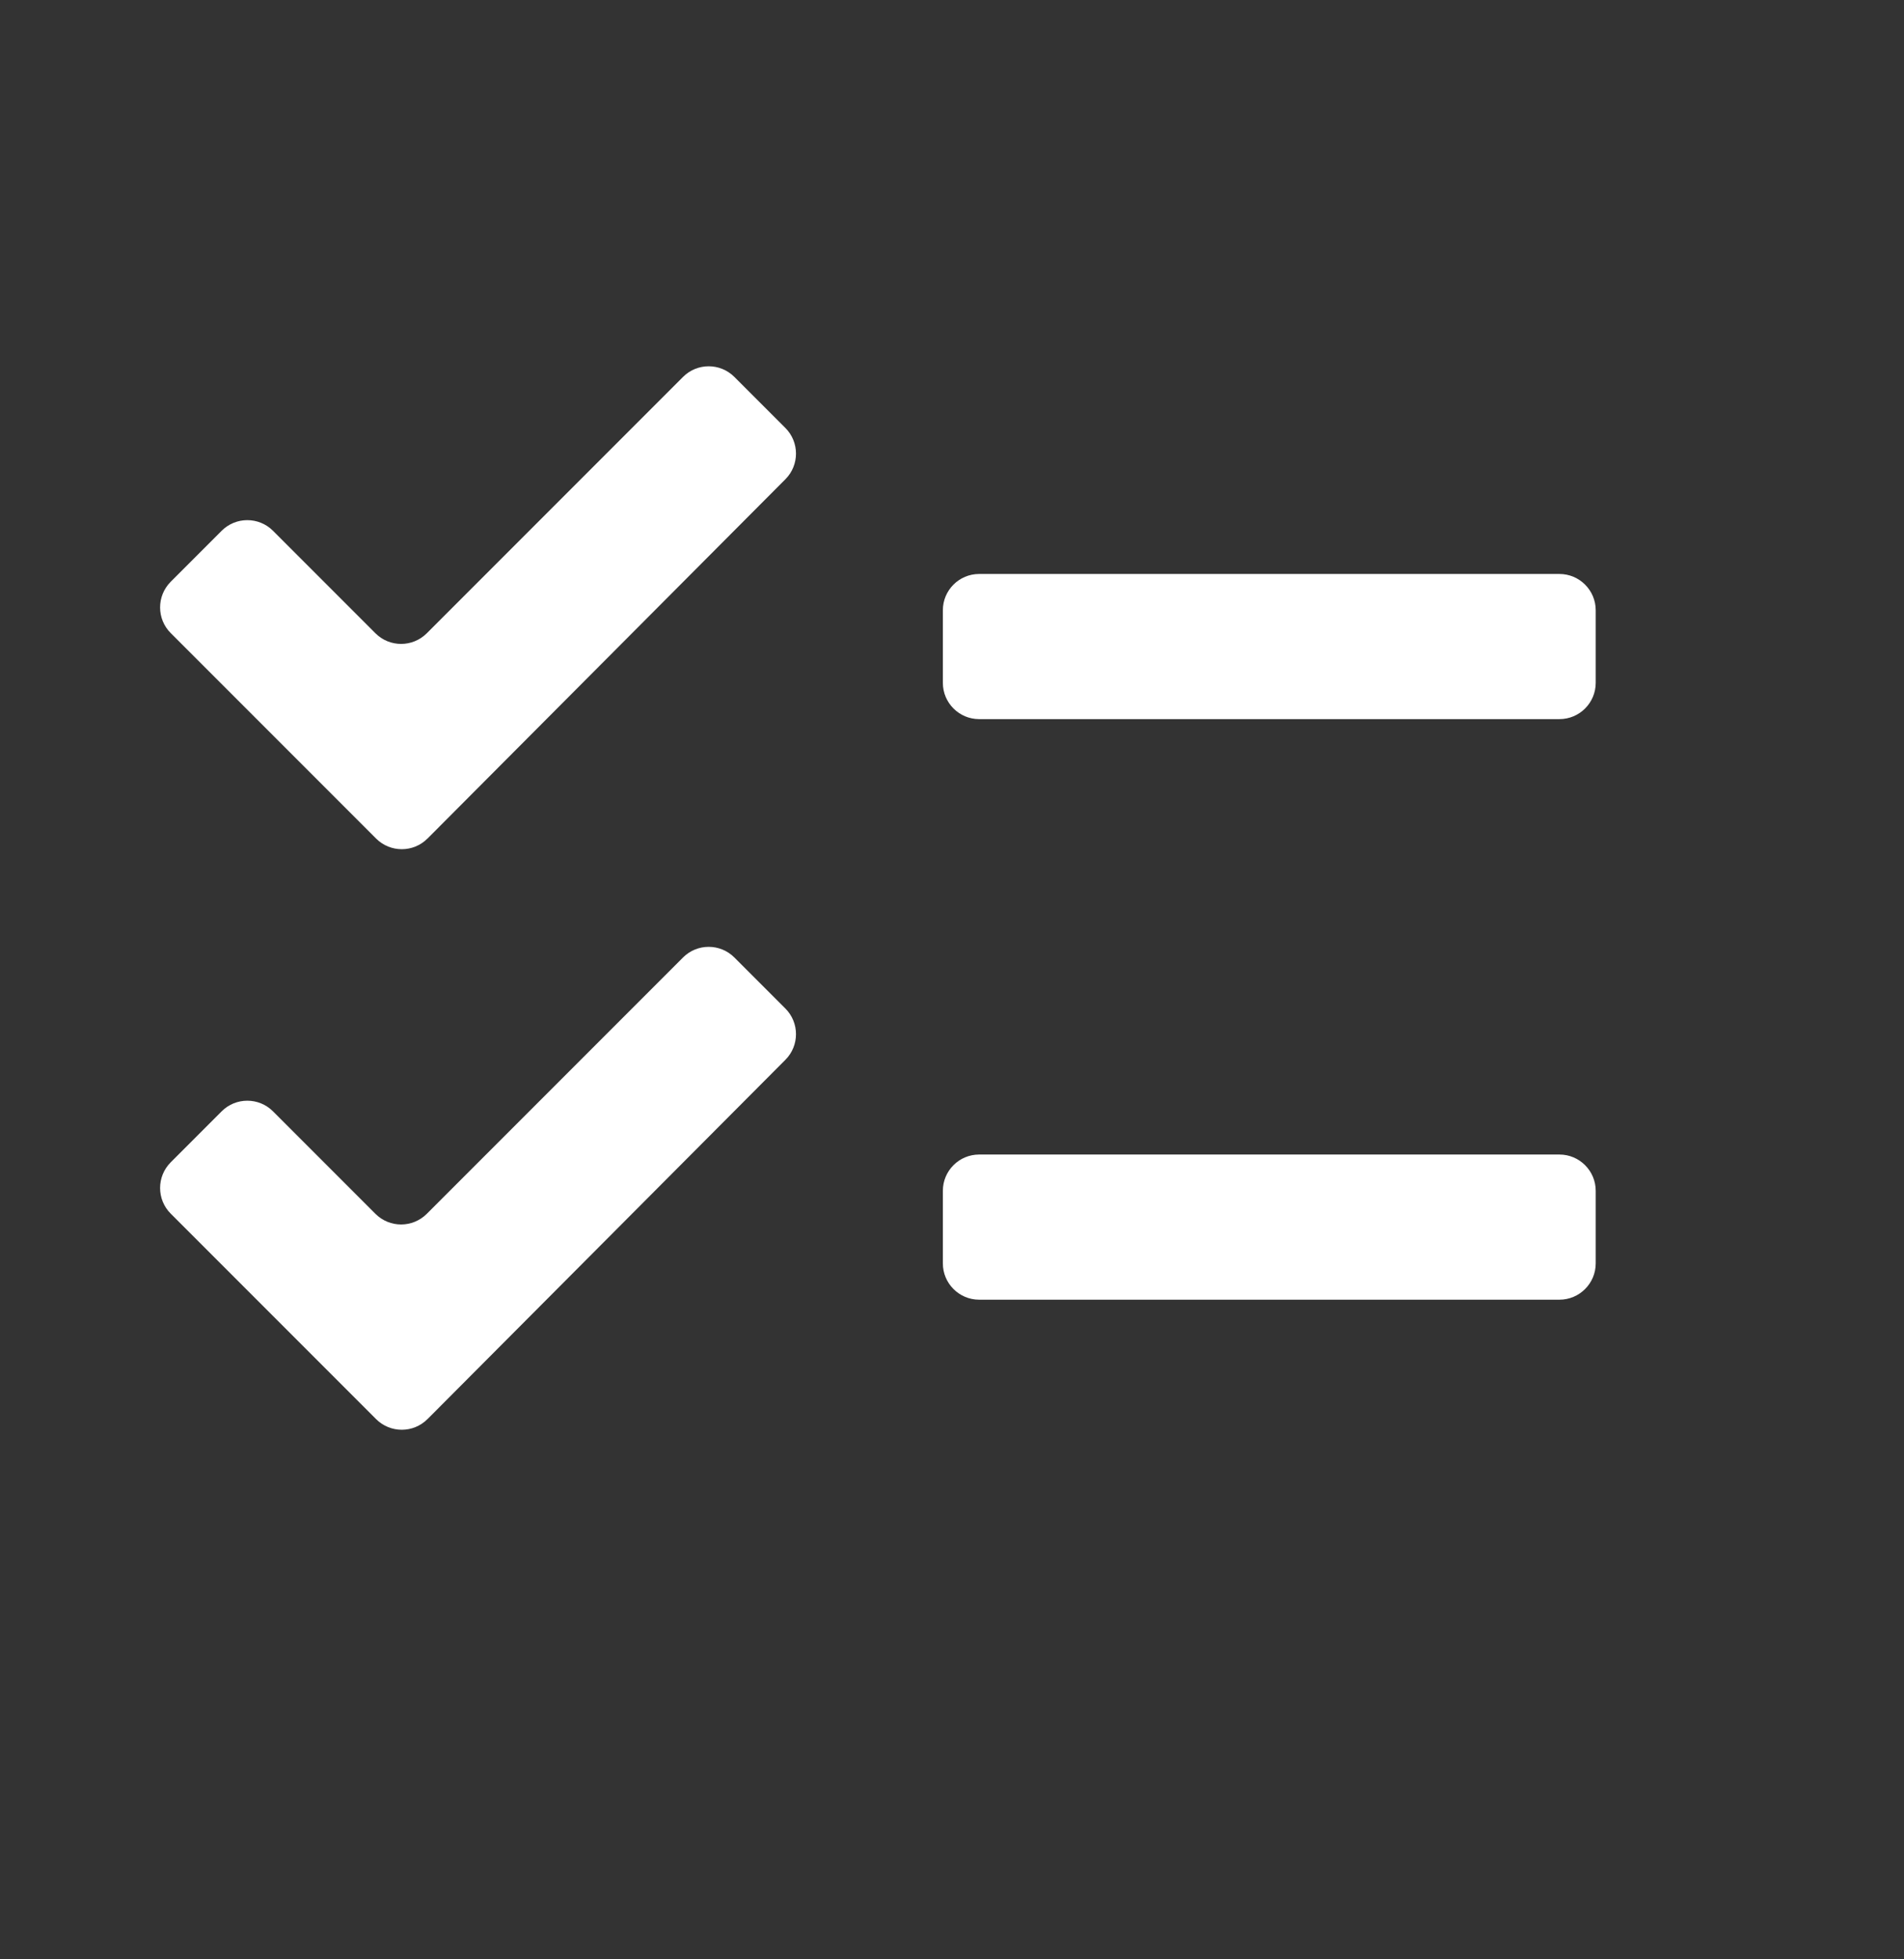 <svg width="35" height="36" viewBox="0 0 35 36" fill="none" xmlns="http://www.w3.org/2000/svg">
<rect x="0" y="0" width="35" height="36" fill="#333333" stroke="none"/>
<g clip-path="url(#clip0_4664_3067)">
<path d="M29.333 11.213C29.333 10.845 29.034 10.546 28.666 10.546H17.999C17.631 10.546 17.332 10.844 17.332 11.213V12.546C17.332 12.914 17.631 13.213 17.999 13.213H28.666C29.034 13.213 29.333 12.915 29.333 12.546V11.213ZM29.333 21.88C29.333 21.512 29.034 21.213 28.666 21.213H17.999C17.631 21.213 17.332 21.511 17.332 21.88V23.213C17.332 23.581 17.631 23.88 17.999 23.88H28.666C29.034 23.88 29.333 23.581 29.333 23.213V21.88ZM7.858 15.407C7.598 15.668 7.175 15.668 6.914 15.408L3.138 11.632C2.878 11.372 2.878 10.95 3.138 10.689L4.075 9.752C4.335 9.492 4.757 9.492 5.018 9.752L6.902 11.636C7.162 11.896 7.584 11.896 7.845 11.636L12.556 6.925C12.816 6.665 13.238 6.665 13.499 6.925L14.437 7.863C14.697 8.123 14.697 8.545 14.438 8.805L7.859 15.407H7.858ZM7.858 26.074C7.598 26.335 7.175 26.335 6.914 26.075L3.138 22.299C2.878 22.039 2.878 21.617 3.138 21.356L4.075 20.419C4.335 20.159 4.757 20.159 5.018 20.419L6.902 22.303C7.162 22.563 7.584 22.563 7.845 22.303L12.556 17.592C12.816 17.332 13.238 17.332 13.499 17.592L14.437 18.53C14.697 18.79 14.697 19.212 14.438 19.472L7.859 26.074H7.858Z" fill="white"/>
</g>
<defs>
<clipPath id="clip0_4664_3067">
<rect width="35" height="35" fill="white" transform="translate(0 0.5)"/>
</clipPath>
</defs>
</svg>
